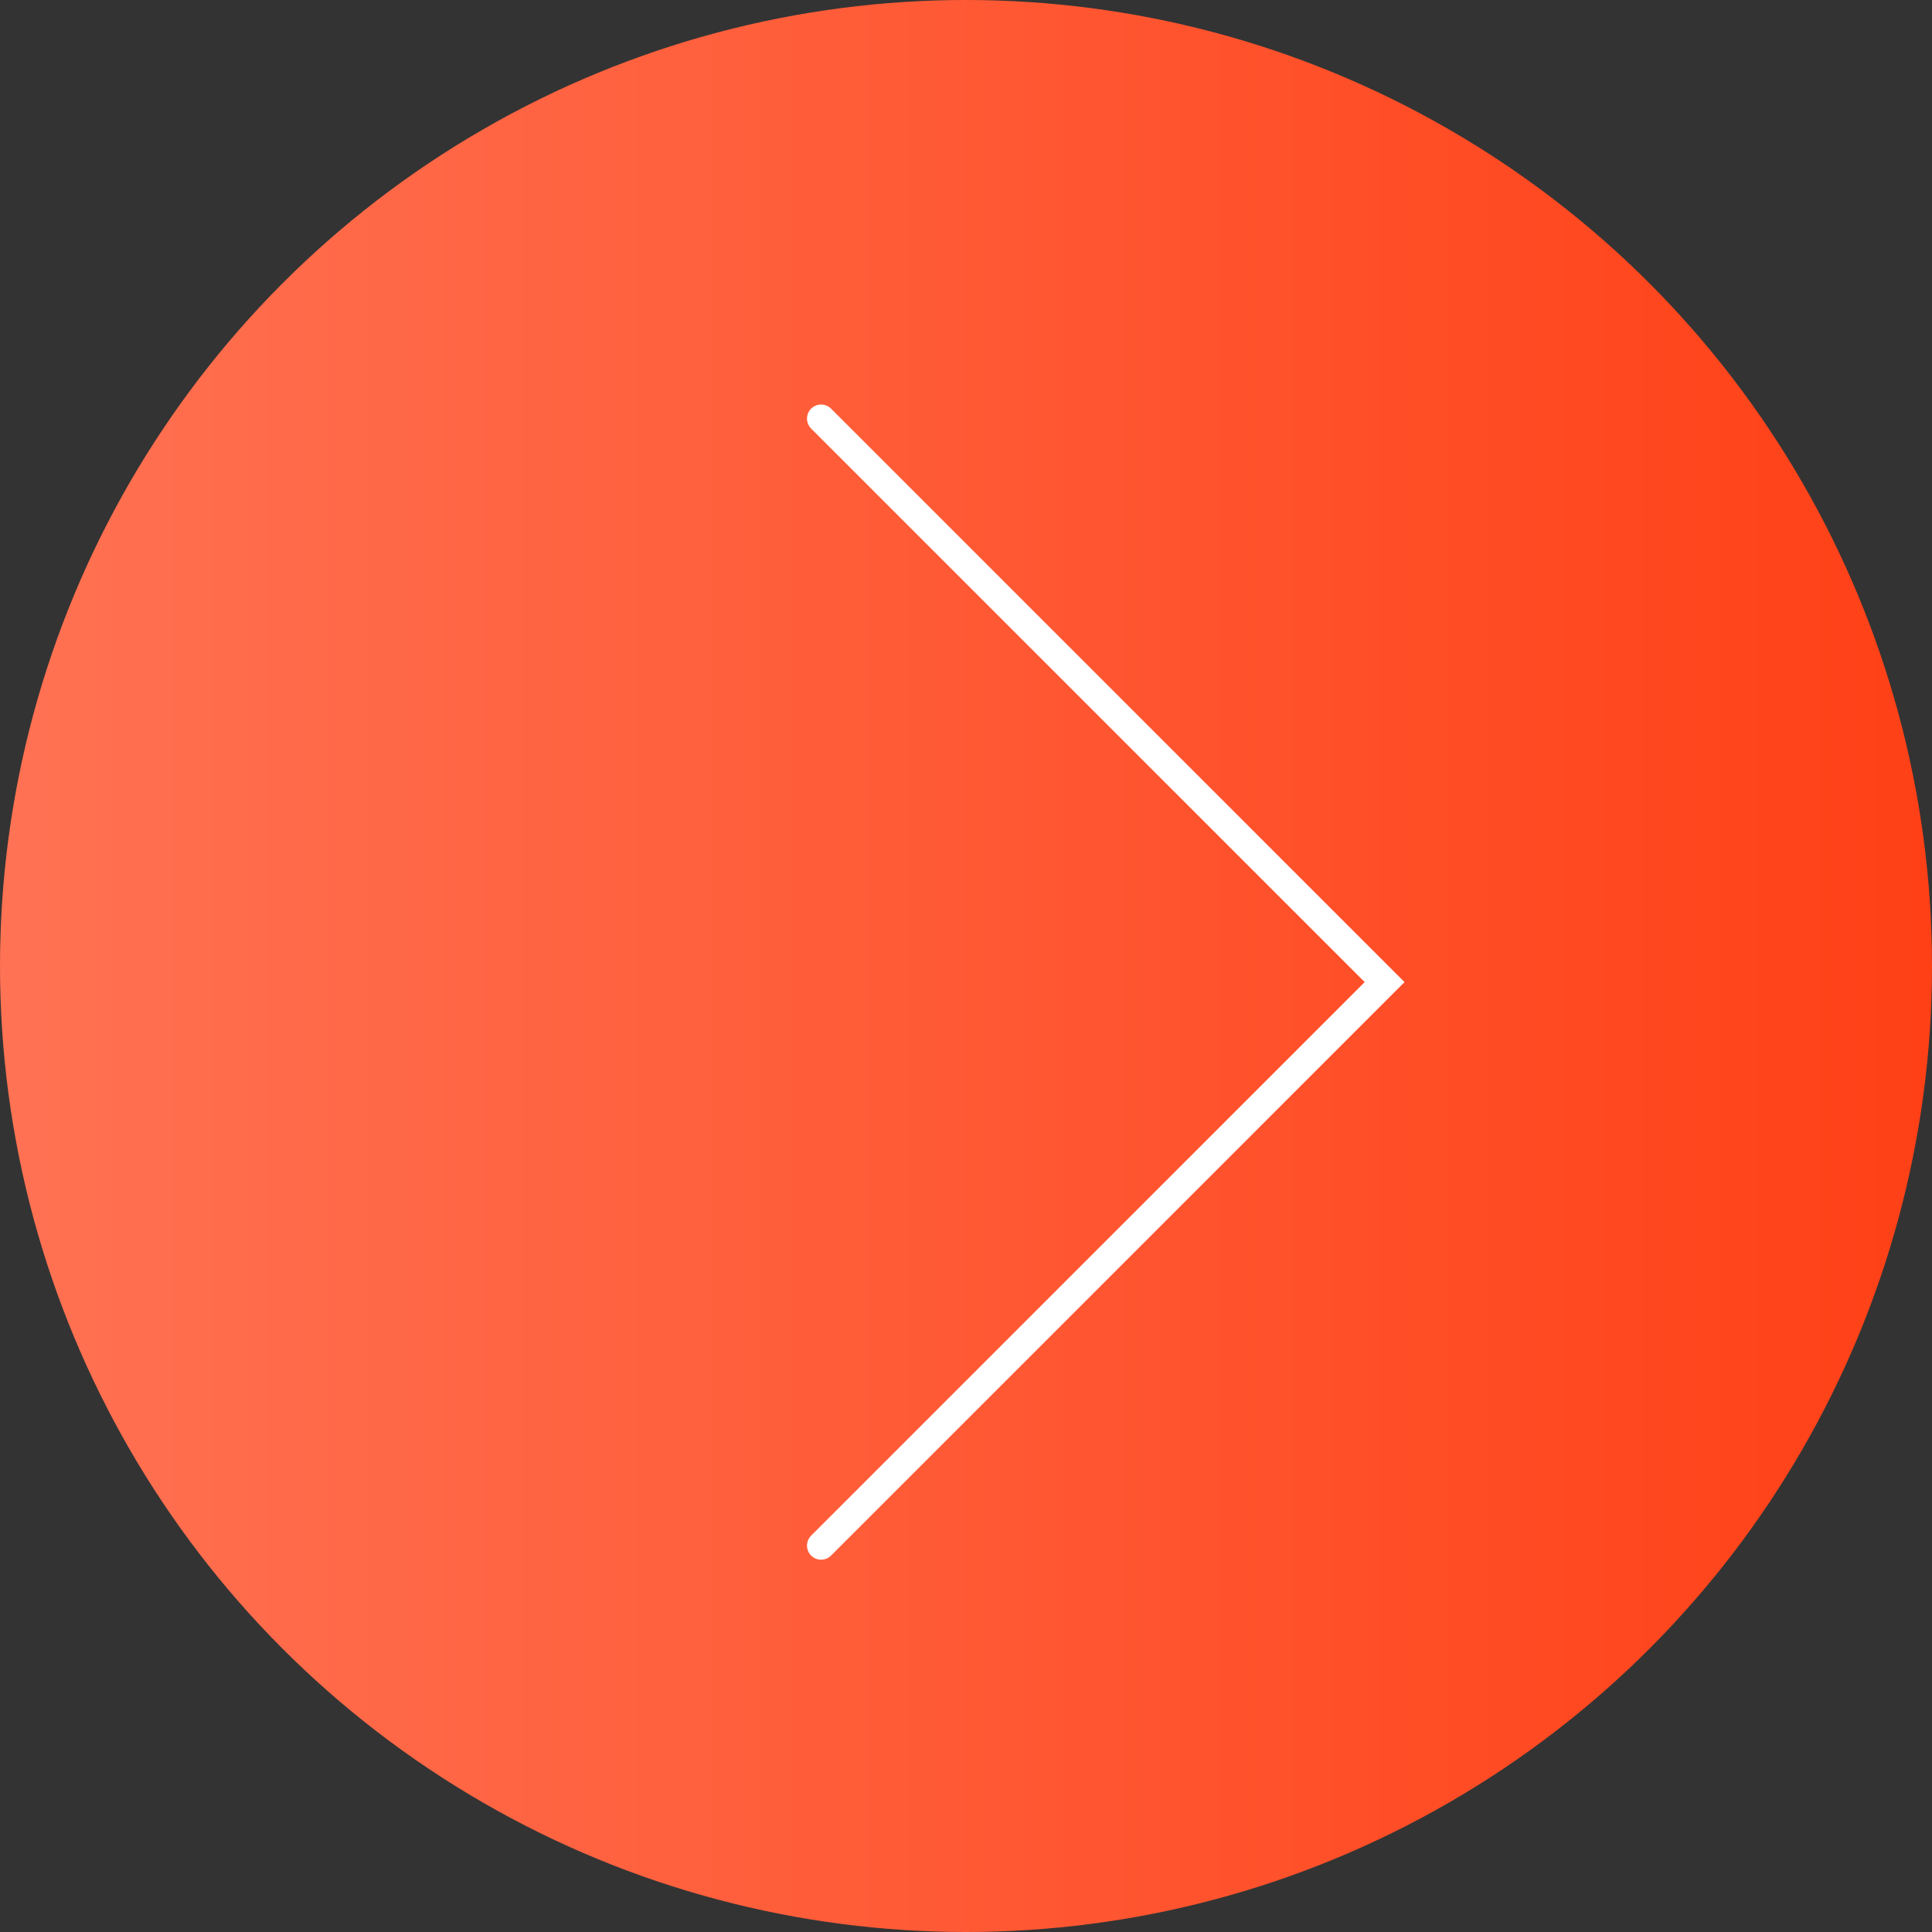 <?xml version="1.0" encoding="UTF-8"?> <svg xmlns="http://www.w3.org/2000/svg" width="60" height="60" viewBox="0 0 60 60" fill="none"><rect x="0" y="0" width="60" height="60" fill="#333333" stroke="none"/> <g clip-path="url(#clip0_242_26)"> <circle cx="30" cy="30" r="30" transform="matrix(-1 0 0 1 60 0)" fill="url(#paint0_linear_242_26)"></circle> <path d="M25.5 48L43 30.5L25.5 13" stroke="white" stroke-width="0.875" stroke-linecap="round"></path> </g> <defs> <linearGradient id="paint0_linear_242_26" x1="0" y1="30" x2="60" y2="30" gradientUnits="userSpaceOnUse"> <stop stop-color="#FF4016"></stop> <stop offset="1" stop-color="#FF7253"></stop> </linearGradient> <clipPath id="clip0_242_26"> <rect width="60" height="60" fill="white" transform="matrix(-1 0 0 1 60 0)"></rect> </clipPath> </defs> </svg> 